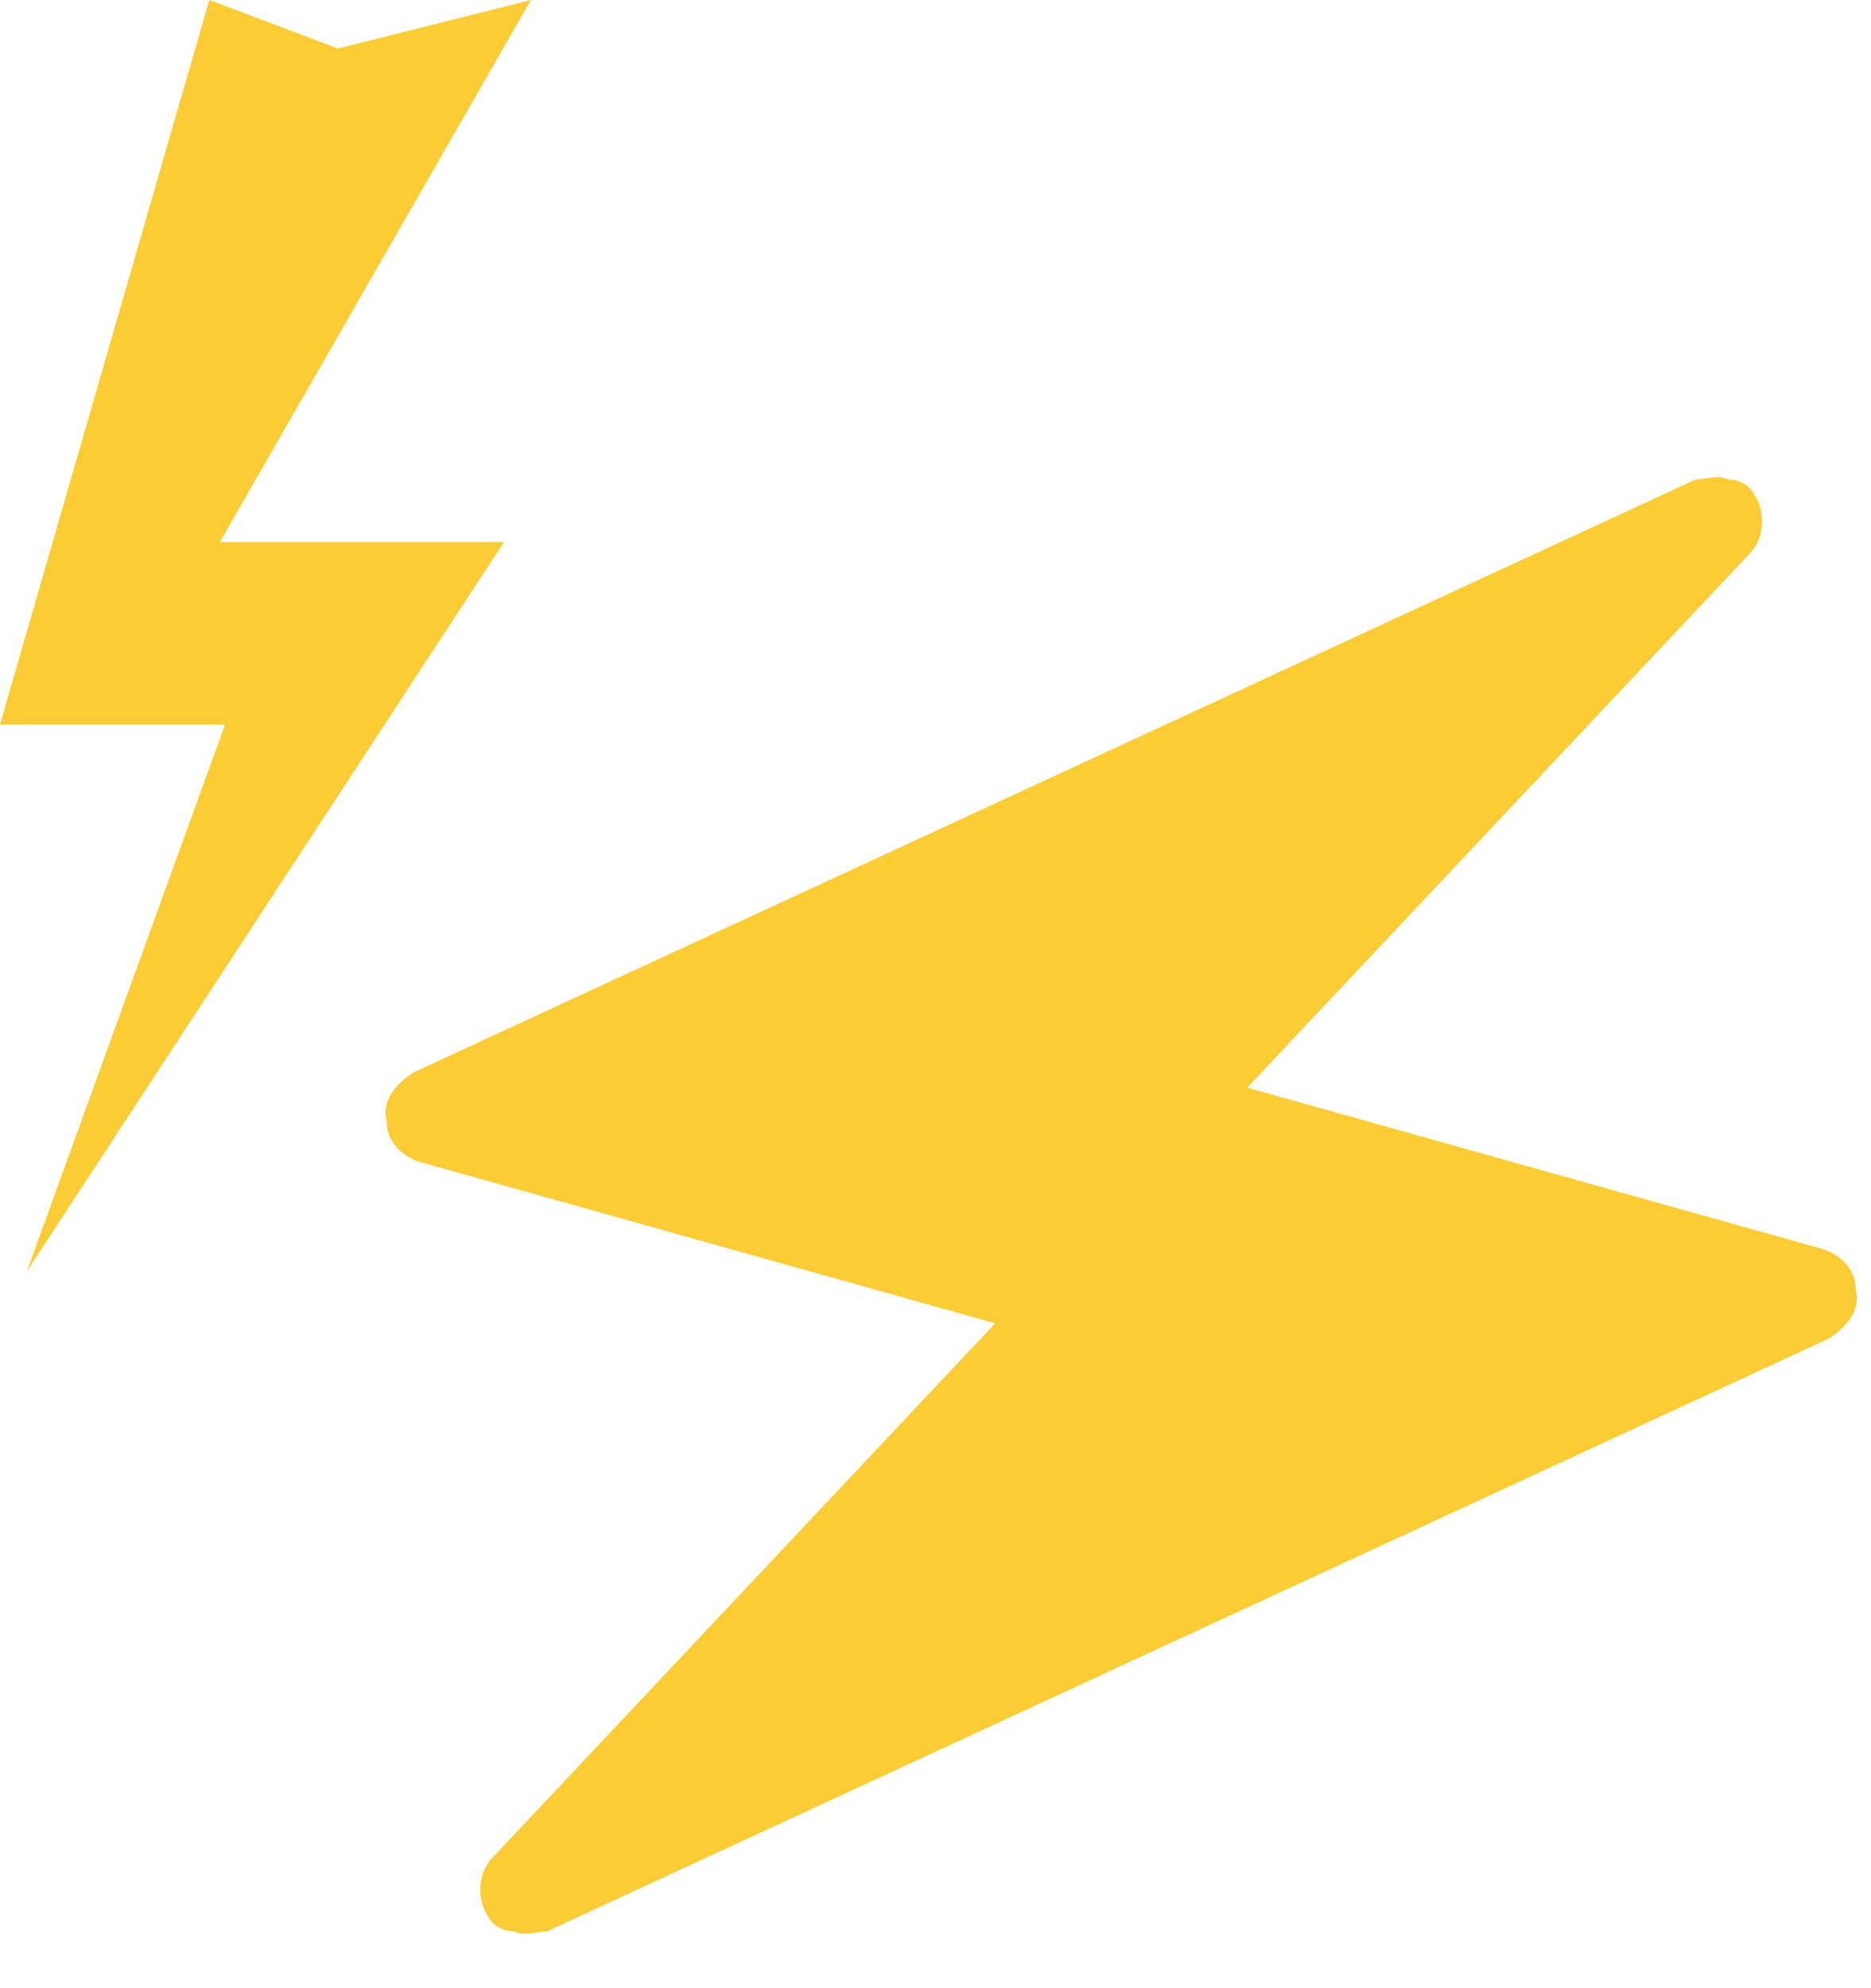 <svg width="32" height="34" viewBox="0 0 32 34" fill="none" xmlns="http://www.w3.org/2000/svg">
<g clip-path="url(#clip0_2433_131455)">
<path d="M31.741 22.07C31.741 21.7 31.471 21.43 31.101 21.34L21.331 18.6L29.921 9.47C30.191 9.2 30.191 8.74 30.011 8.47C29.921 8.29 29.741 8.2 29.551 8.2C29.371 8.11 29.181 8.2 29.001 8.2L21.691 11.58L7.071 18.34C6.801 18.52 6.521 18.8 6.611 19.16C6.611 19.53 6.881 19.8 7.251 19.89L17.021 22.63L8.431 31.76C8.161 32.03 8.161 32.49 8.341 32.76C8.431 32.94 8.611 33.03 8.801 33.03C8.981 33.12 9.171 33.03 9.351 33.03L16.661 29.65L31.281 22.89C31.551 22.71 31.831 22.43 31.741 22.07Z" fill="#FCCC34"/>
<path d="M9.08 0L5.78 0.83L3.58 0L0 12.39H3.85L0.46 21.74L8.62 9.27H3.76L9.08 0Z" fill="#FCCC34"/>
</g>
<defs>
<clipPath id="clip0_2433_131455">
<rect width="31.76" height="33.07" fill="white"/>
</clipPath>
</defs>
</svg>
